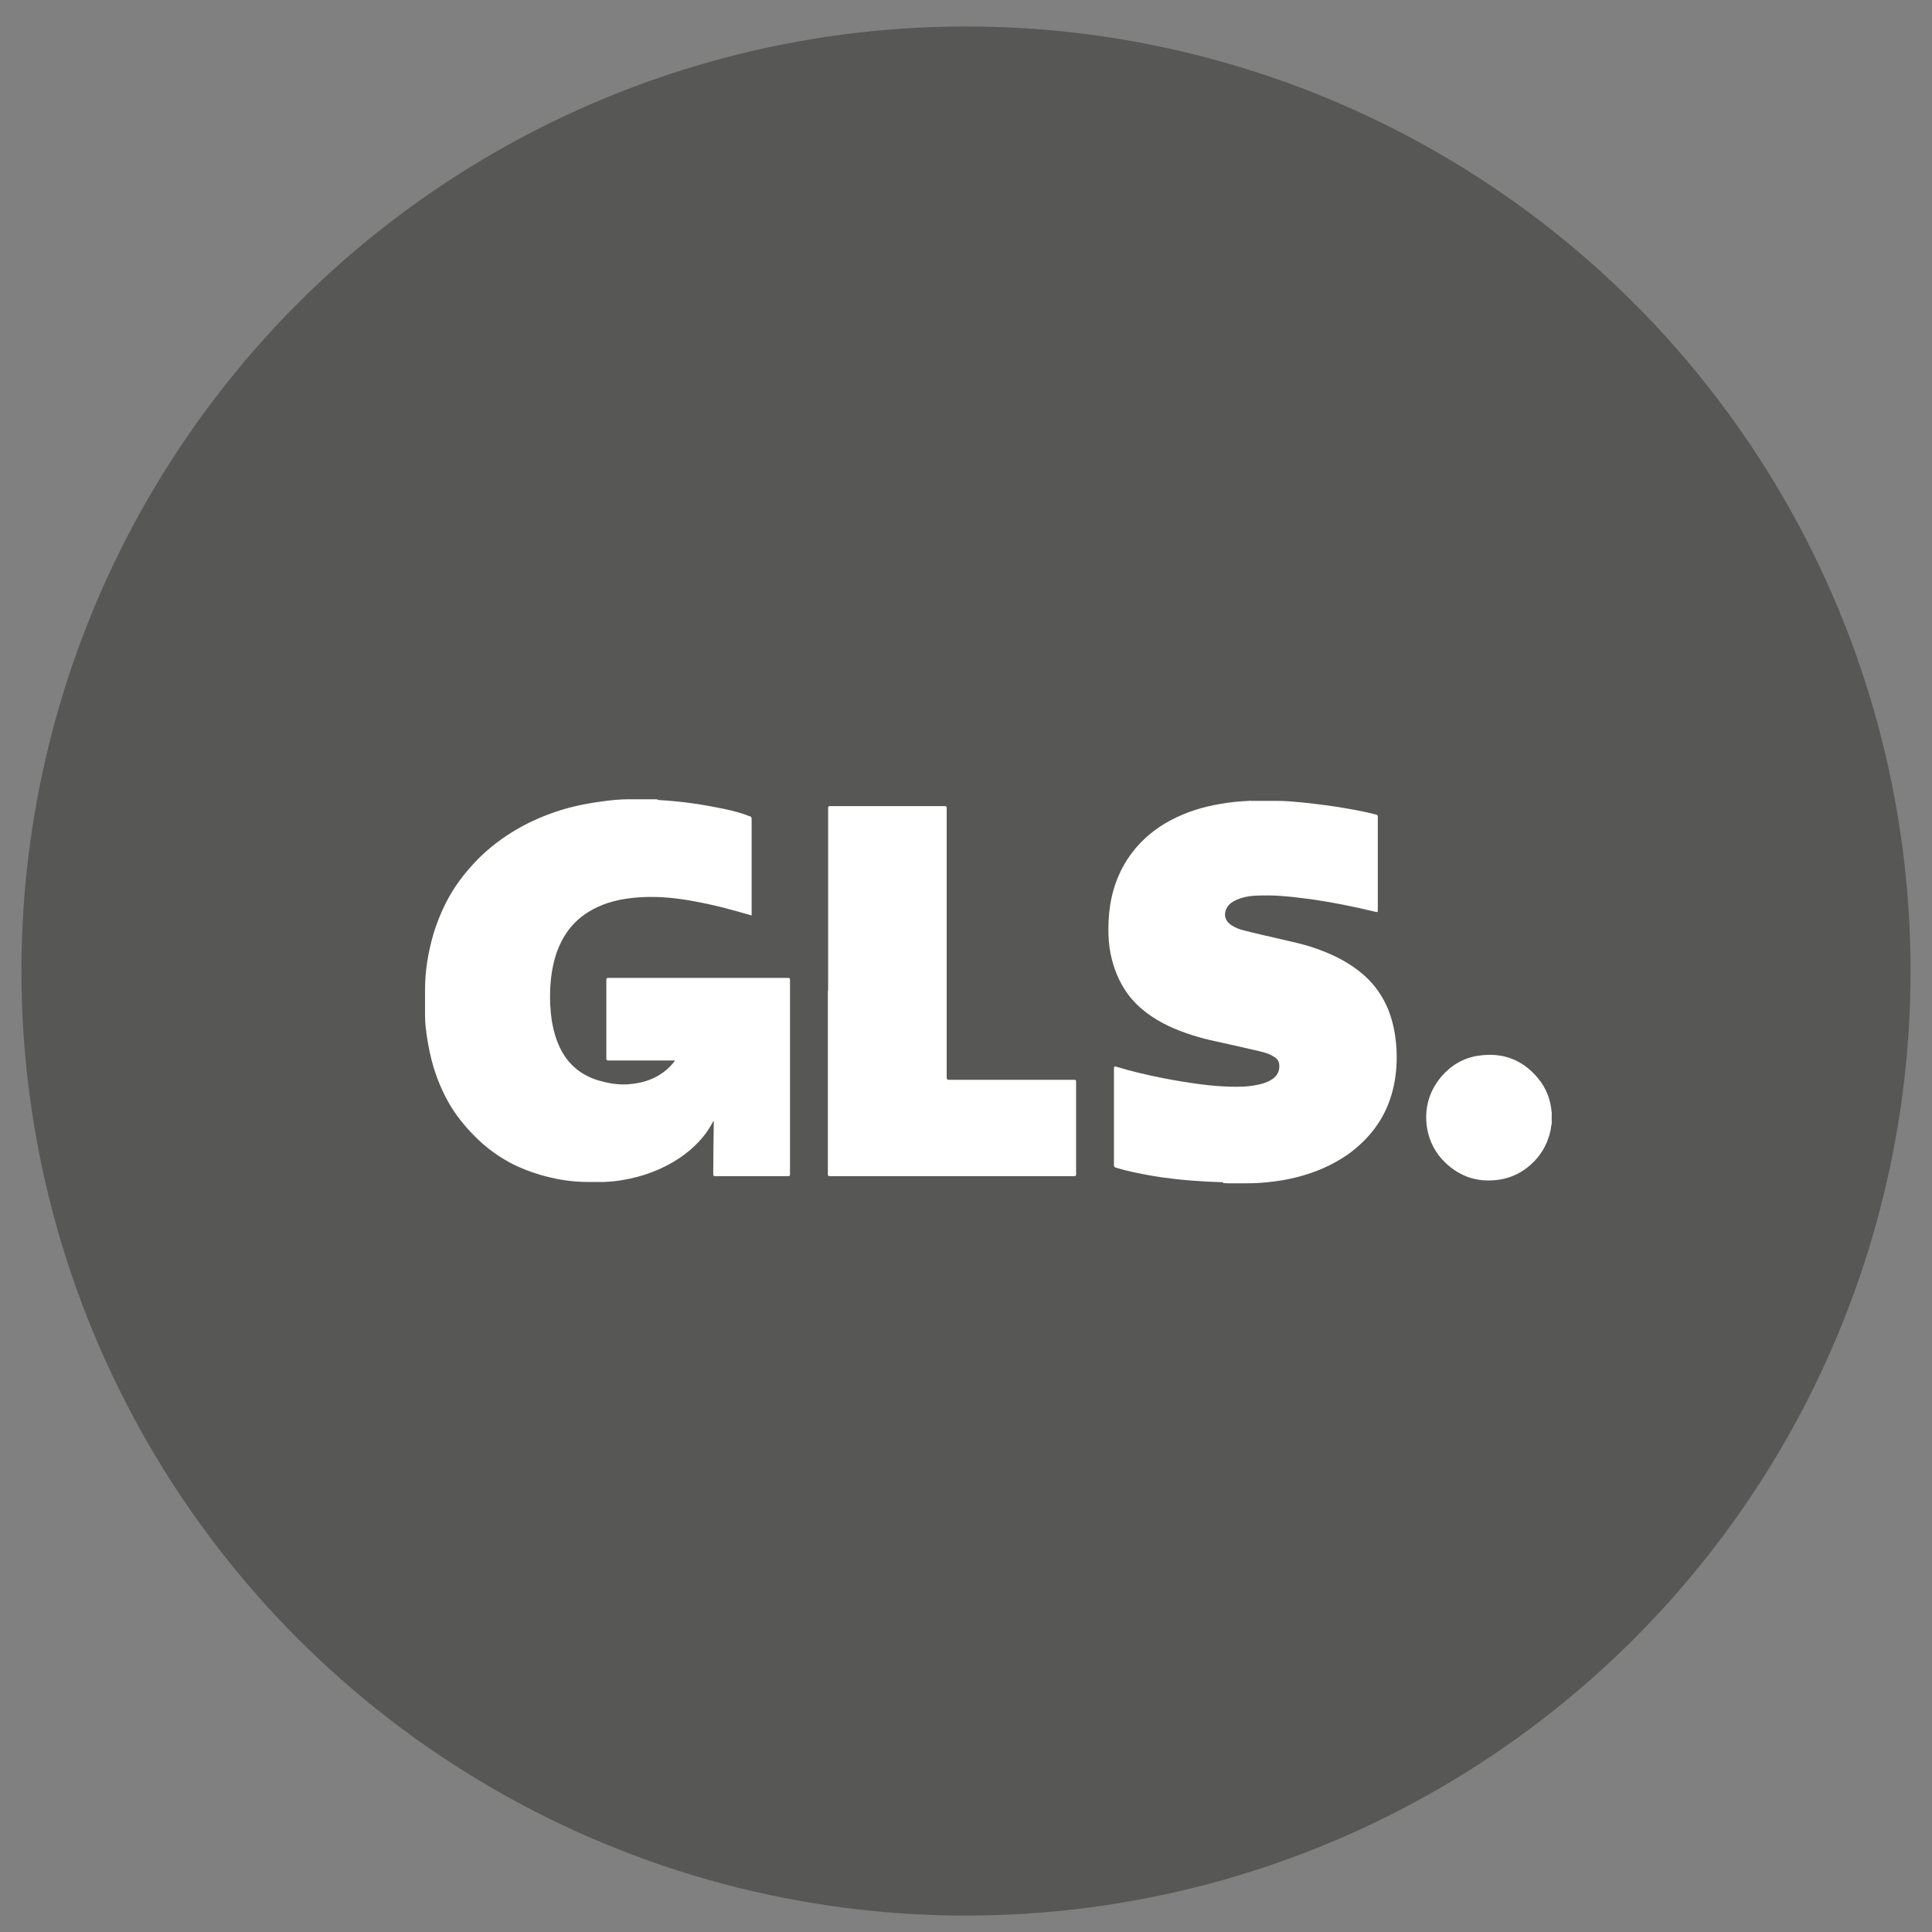 <?xml version="1.0" encoding="UTF-8"?>
<svg xmlns="http://www.w3.org/2000/svg" version="1.1" viewBox="0 0 73 73">
  <rect x="0" y="0" width="73" height="73" fill="#808080" stroke="none"/>
  <!-- Generator: Adobe Illustrator 29.1.0, SVG Export Plug-In . SVG Version: 2.1.0 Build 142)  -->
  <defs>
    <style>
      .st0 {
        fill: #fff;
      }

      .st1 {
        fill: #575756;
      }
    </style>
  </defs>
  <g id="Kreis">
    <circle class="st1" cx="36.5" cy="36.69" r="35.69"/>
  </g>
  <g id="keine_Linie">
    <g>
      <path class="st0" d="M24.9,30.23c.72.04,1.42.13,2.13.27.38.07.76.15,1.13.28.06.02.11.05.17.06.05.02.07.04.07.1v3.65c-.22-.06-.43-.12-.64-.18-.67-.19-1.36-.34-2.05-.44-.64-.09-1.28-.11-1.92-.03-.55.07-1.08.22-1.56.52-.6.37-.98.91-1.21,1.57-.14.43-.21.88-.23,1.33-.02.4,0,.81.06,1.21.08.48.22.93.49,1.34.36.53.87.83,1.48.97.33.08.67.12,1.01.08.64-.06,1.19-.3,1.61-.8.02-.02.04-.05.05-.07,0,0,0-.01,0-.02-.02-.01-.05,0-.07,0h-2.43c-.06,0-.08-.01-.08-.07v-2.98c0-.06.02-.07.07-.07h6.8c.06,0,.07.02.07.07v7.35c0,.05-.01.07-.07.07h-2.76c-.06,0-.07-.02-.07-.08,0-.65.01-1.29.02-1.94,0-.02,0-.05-.01-.07-.02.04-.04.07-.06.11-.29.53-.71.94-1.2,1.28-.67.45-1.4.72-2.19.85-.23.04-.46.06-.69.07-.03.01-.05,0-.08,0h-.53c-.63,0-1.23-.1-1.83-.28-.34-.1-.67-.23-.98-.38-.43-.22-.83-.49-1.19-.81-.39-.35-.75-.75-1.05-1.19-.34-.51-.59-1.07-.77-1.65-.11-.36-.19-.74-.25-1.12-.04-.28-.08-.55-.08-.84,0-.08,0-.16,0-.25v-.75c0-.72.12-1.42.32-2.11.12-.39.27-.77.45-1.13.24-.48.54-.92.9-1.33.41-.48.89-.9,1.42-1.25.51-.34,1.06-.61,1.63-.82.64-.24,1.3-.38,1.98-.47.34-.05.68-.08,1.02-.08h.16s.08,0,.11,0h.55s.08,0,.11,0h.07s.06,0,.08.02Z"/>
      <path class="st0" d="M46.21,44.67c-.39-.01-.78-.03-1.16-.06-.52-.04-1.04-.1-1.56-.19-.45-.08-.9-.17-1.33-.3-.05-.02-.07-.04-.07-.09v-3.67q0-.08.07-.06c.59.18,1.19.32,1.8.44.47.09.94.17,1.41.23.37.05.75.08,1.13.09.34.01.68,0,1.01-.07.19-.04.37-.09.54-.2.23-.14.32-.36.28-.6-.02-.12-.09-.2-.19-.26-.16-.1-.33-.16-.51-.2-.56-.13-1.12-.26-1.68-.38-.61-.13-1.21-.31-1.79-.58-.61-.29-1.16-.68-1.56-1.23-.33-.46-.53-.97-.64-1.52-.06-.3-.08-.6-.08-.91,0-.83.15-1.62.55-2.36.43-.78,1.05-1.36,1.83-1.77.57-.3,1.18-.49,1.82-.6.37-.07.74-.1,1.12-.12.03-.01.05,0,.07,0h.08s.07,0,.1,0h.52s.08,0,.11,0h.15c.33,0,.66.03.98.06.56.06,1.13.13,1.69.23.35.06.71.13,1.06.22.1.03.1.03.1.13v3.48c0,.09-.01.09-.1.07-.41-.1-.82-.19-1.23-.27-.47-.09-.93-.17-1.4-.23-.32-.04-.65-.08-.97-.1-.28-.02-.57-.02-.86-.01-.3.01-.59.06-.86.2-.17.09-.3.22-.34.41-.05.21.04.38.23.51.14.09.29.15.45.19.46.12.92.22,1.39.33.43.1.86.19,1.27.33.59.2,1.16.46,1.67.85.54.41.94.94,1.18,1.58.14.38.22.77.26,1.18.03.31.03.61.01.92-.06.82-.3,1.59-.79,2.26-.3.41-.66.75-1.07,1.04-.57.39-1.2.66-1.86.83-.38.1-.76.16-1.15.2-.27.03-.53.04-.79.04h-.74c-.05-.01-.1,0-.14-.01Z"/>
      <path class="st0" d="M58.64,42.43c-.03.08-.03.17-.05.26-.09.45-.29.84-.6,1.17-.38.4-.85.65-1.39.72-.76.1-1.42-.11-1.98-.64-.38-.36-.61-.8-.7-1.32-.11-.73.07-1.38.54-1.94.37-.43.84-.71,1.4-.79.91-.14,1.68.15,2.26.86.31.37.47.81.51,1.29.01.04,0,.07,0,.11v.14s0,.06,0,.09c0,.01,0,.03,0,.04Z"/>
      <path class="st0" d="M31.29,37.45v-6.92c0-.06.02-.07.07-.07h4.34c.06,0,.07.02.07.07v10.19q0,.08.08.08h4.74c.06,0,.07.02.07.07v3.5c0,.06-.02.07-.08.07h-9.22c-.07,0-.08-.02-.08-.08,0-2.31,0-4.61,0-6.92Z"/>
    </g>
  </g>
</svg>